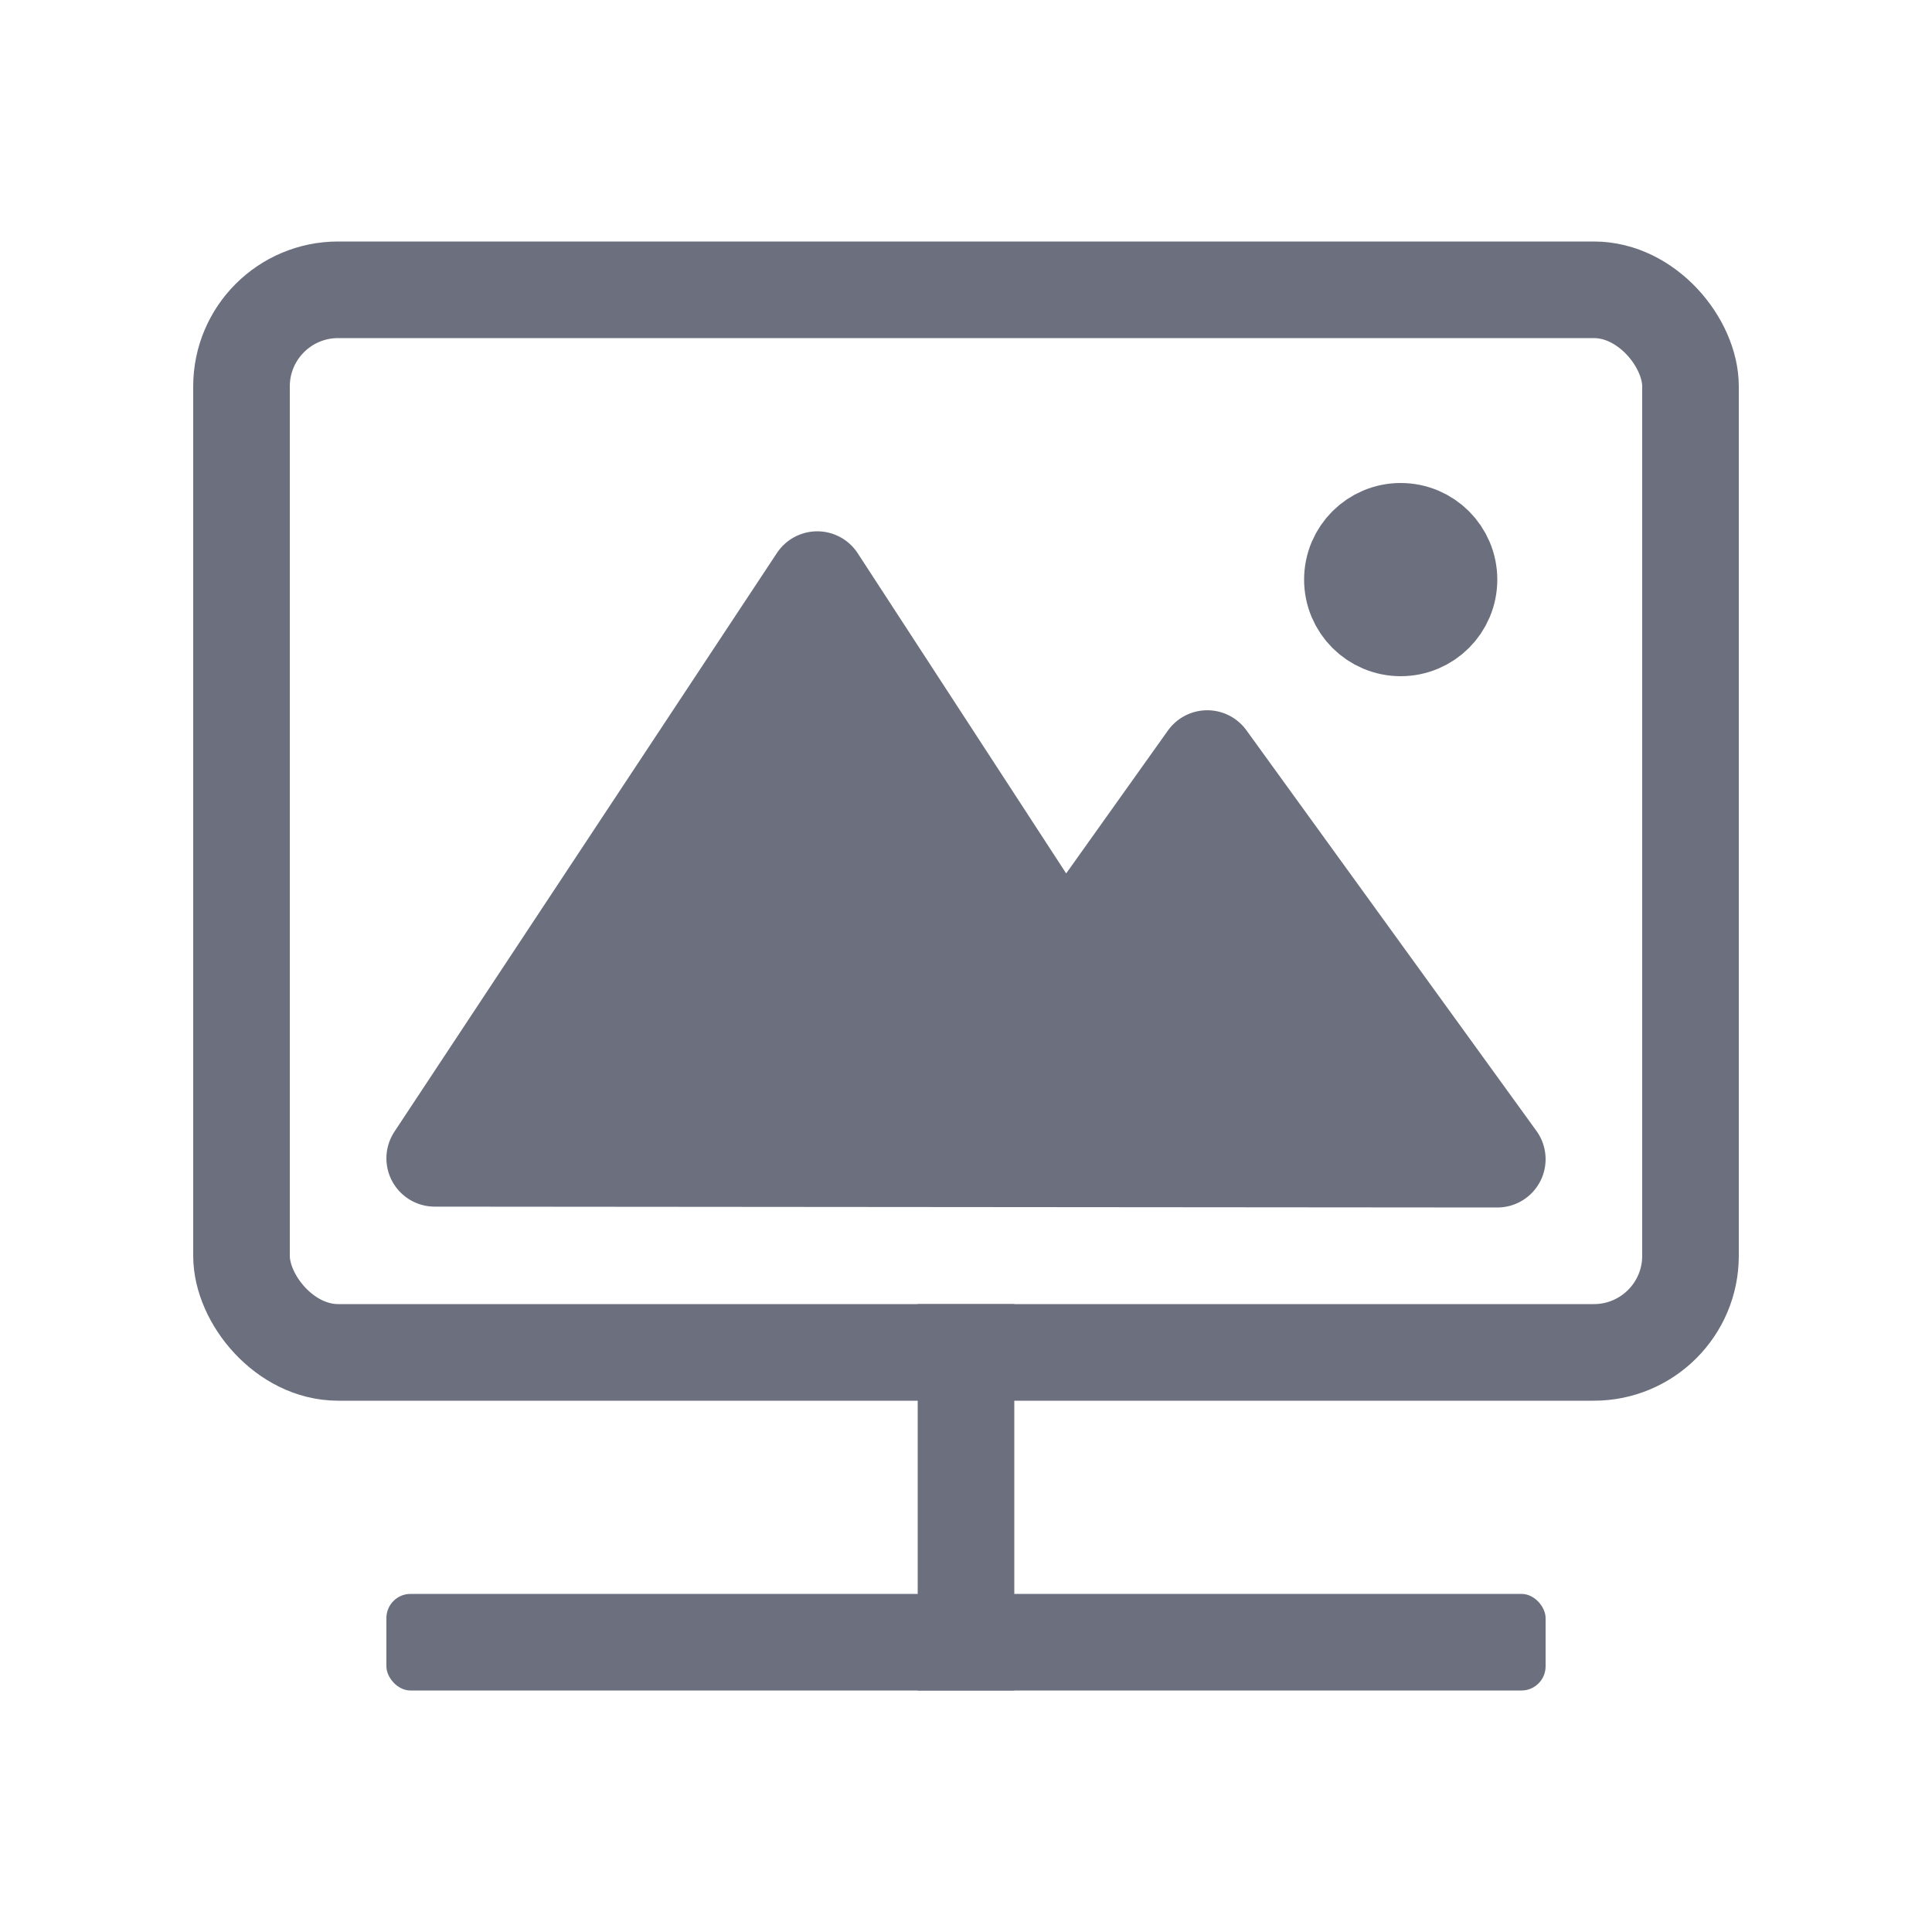 <?xml version="1.0" encoding="UTF-8"?>
<svg version="1.1" viewBox="0 0 40 40" width="16" height="16" xmlns="http://www.w3.org/2000/svg">
  <rect x="5" y="6" width="30" height="22" ry="2" fill="none" stroke="#6c707e" stroke-linejoin="round" stroke-width="2"/>
  <rect x="19" y="27" width="2" height="8" ry="0" fill="#6c707e"/>
  <rect x="8" y="33" width="24" height="2" ry=".5" fill="#6c707e"/>
  <circle cx="29" cy="12" r="1" fill="#6c707e" stroke="#6c707e" stroke-linejoin="round" stroke-width="2"/>
  <path d="m16.92 12-7.92 11.982 22 0.018-6.005-8.295-2.958 4.154z" fill="#6c707e" stroke="#6c707e" stroke-linecap="round" stroke-linejoin="round" stroke-width="2"/>
</svg>
